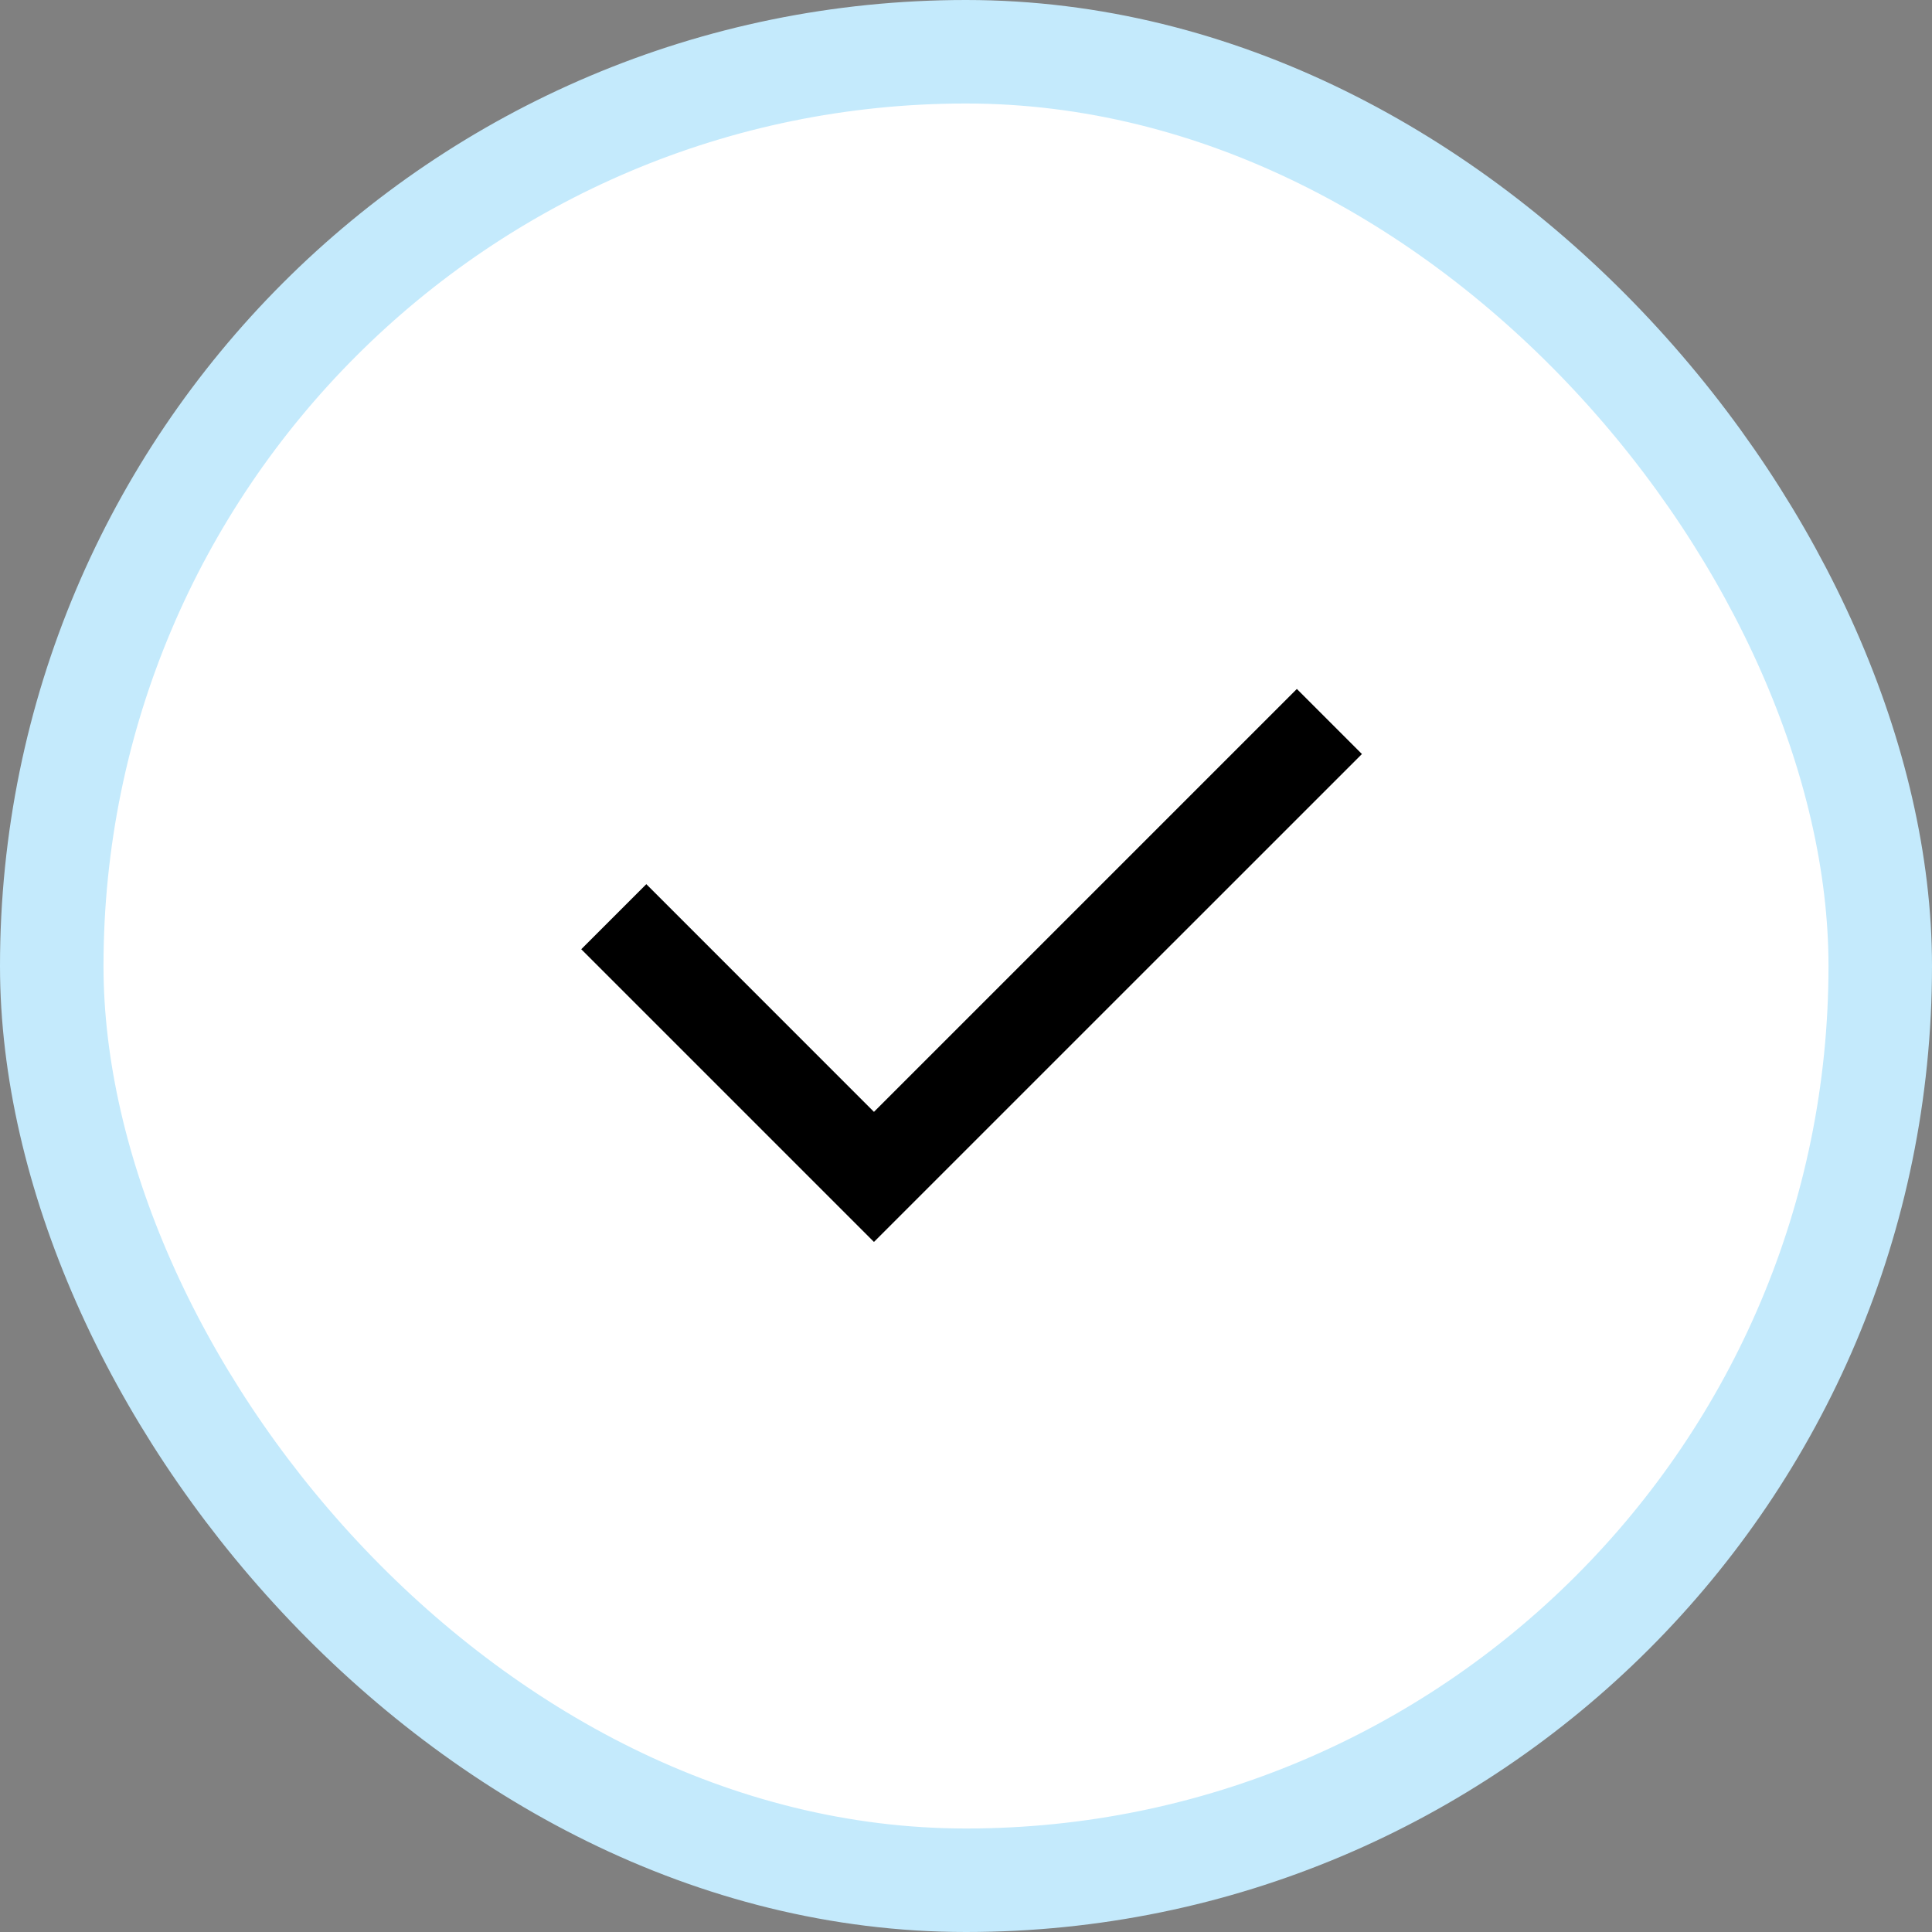 <svg width="28" height="28" viewBox="0 0 28 28" fill="none" xmlns="http://www.w3.org/2000/svg">
<rect x="0" y="0" width="28" height="28" fill="#808080" stroke="none"/>
<rect x="0.75" y="0.75" width="26.5" height="26.5" rx="13.25" fill="white"></rect>
<rect x="0.75" y="0.75" width="26.5" height="26.5" rx="13.25" stroke="#C4EAFC" stroke-width="1.5"></rect>
<path d="M12.666 16.114L18.795 9.985L19.738 10.928L12.666 17.999L8.424 13.757L9.367 12.814L12.666 16.114Z" fill="black"></path>
</svg>
